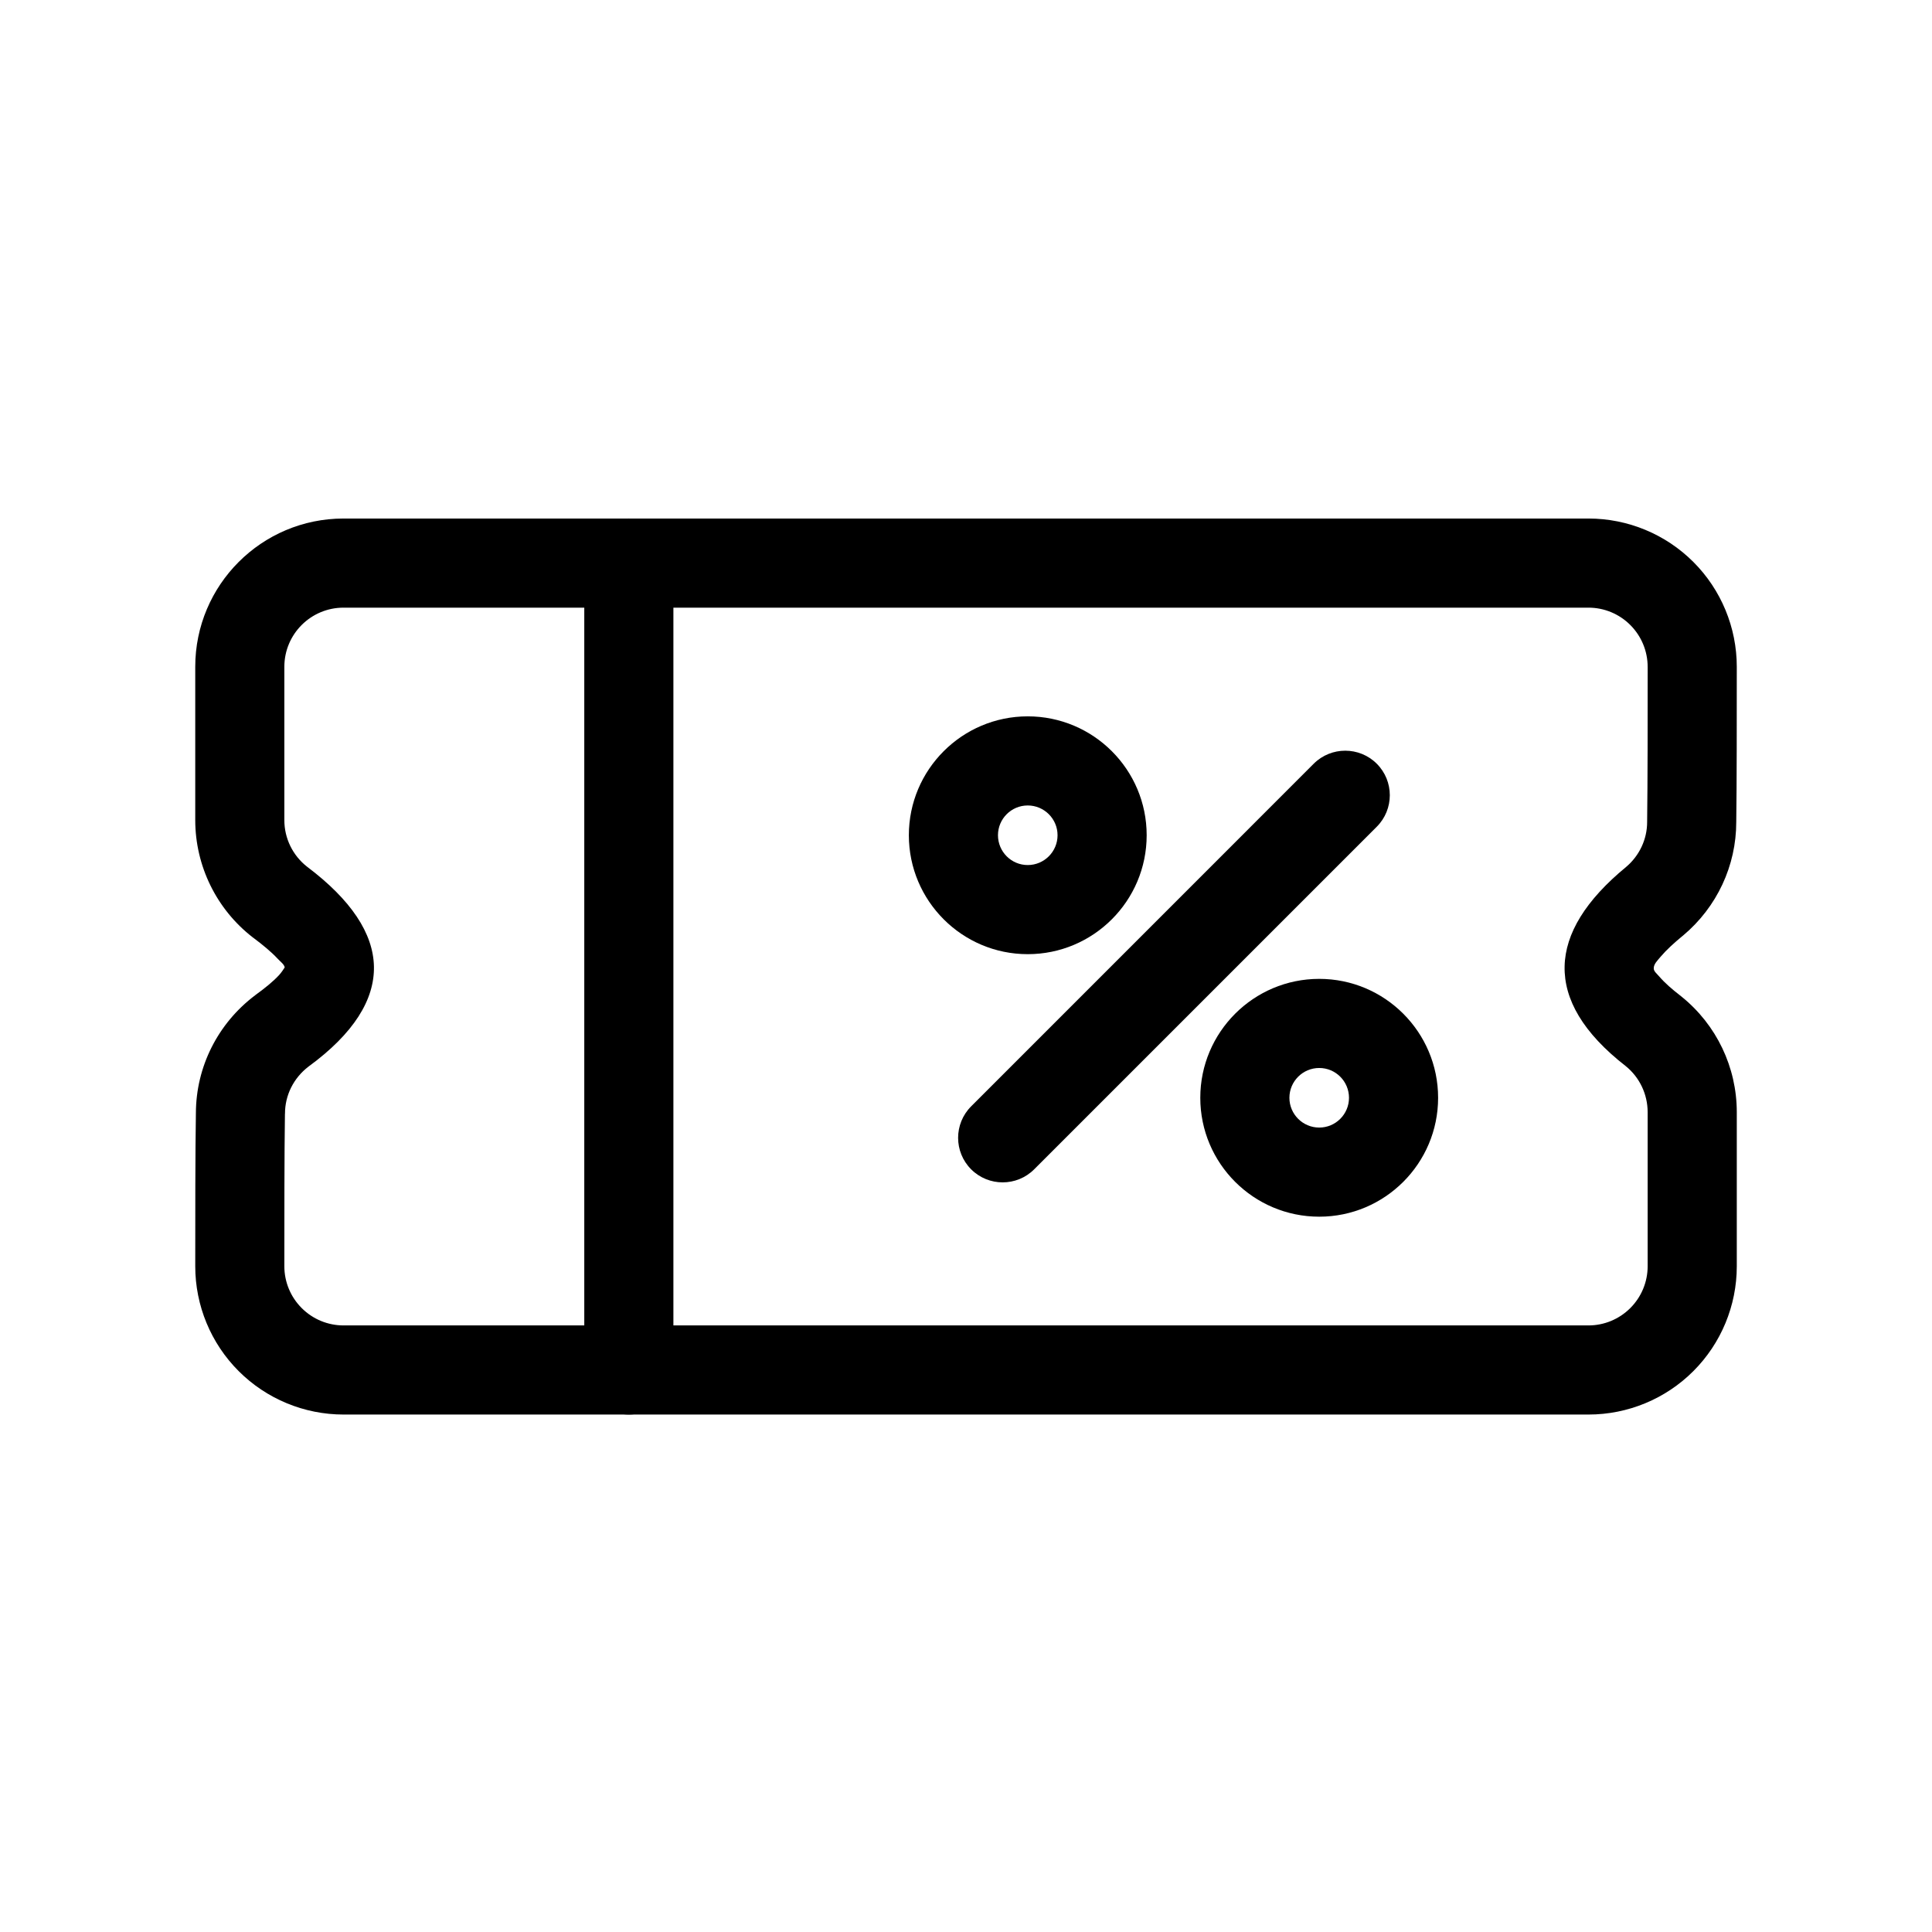 <?xml version="1.0" encoding="UTF-8"?>
<!-- Uploaded to: SVG Repo, www.svgrepo.com, Generator: SVG Repo Mixer Tools -->
<svg fill="#000000" width="800px" height="800px" version="1.1" viewBox="144 144 512 512" xmlns="http://www.w3.org/2000/svg">
 <g fill-rule="evenodd">
  <path d="m416.36 333.84c-17.383 0-31.504 14.121-31.504 31.504 0 17.398 14.121 31.52 31.504 31.52 17.398 0 31.52-14.121 31.52-31.52 0-17.383-14.121-31.504-31.52-31.504zm0 23.617c4.359 0 7.902 3.543 7.902 7.887 0 4.359-3.543 7.902-7.902 7.902s-7.887-3.543-7.887-7.902c0-4.344 3.527-7.887 7.887-7.887z"/>
  <path d="m219.45 400.38c-0.203 0.332-0.898 1.387-1.48 2.016-1.605 1.73-3.715 3.434-6.203 5.242-0.062 0.047-0.109 0.078-0.156 0.125-9.918 7.477-15.648 18.973-15.695 31.172-0.172 10.406-0.172 27.504-0.172 40.637 0 10.422 4.141 20.422 11.508 27.789 7.367 7.367 17.367 11.508 27.789 11.508h329.93c10.422 0 20.422-4.141 27.789-11.508 7.367-7.367 11.508-17.367 11.508-27.789v-40.887c-0.016-11.871-5.383-23.098-14.609-30.543-0.062-0.047-0.125-0.094-0.188-0.156-2.332-1.793-4.266-3.481-5.731-5.18-0.691-0.82-1.496-1.371-1.48-2.219 0.016-1.133 0.961-2 1.875-3.102 1.527-1.793 3.512-3.59 5.793-5.481 0.047-0.031 0.078-0.047 0.109-0.078 8.988-7.543 14.09-18.516 14.09-30.086 0.141-10.203 0.141-27.727 0.141-41.125 0-10.422-4.141-20.422-11.508-27.789-7.367-7.367-17.367-11.508-27.789-11.508h-329.93c-21.695 0-39.297 17.602-39.297 39.297v40.652c0.016 12.121 5.621 23.57 15.176 31 0.062 0.047 0.109 0.078 0.172 0.125 2.582 1.938 4.785 3.746 6.488 5.574 0.805 0.867 1.715 1.465 1.875 2.312zm361.2-79.664c0 13.289 0 30.684-0.141 40.965v0.156c0 4.566-2.031 8.91-5.559 11.902-10.707 8.801-16.137 17.648-16.312 26.371-0.172 8.723 4.848 17.586 16.215 26.434 3.668 2.977 5.777 7.445 5.793 12.172v40.855c0 4.156-1.652 8.141-4.598 11.082-2.945 2.945-6.926 4.598-11.082 4.598h-329.93c-4.156 0-8.141-1.652-11.082-4.598-2.945-2.945-4.598-6.926-4.598-11.082 0-13.02 0-29.977 0.156-40.289 0.016-0.062 0.016-0.125 0.016-0.188 0-4.848 2.281-9.398 6.188-12.406 12.09-8.832 17.555-17.805 17.383-26.574-0.188-8.723-6-17.602-17.711-26.418-3.809-2.977-6.031-7.527-6.031-12.344v-40.637c0-8.66 7.023-15.68 15.68-15.68h329.93c4.156 0 8.141 1.652 11.082 4.598 2.945 2.945 4.598 6.926 4.598 11.082z"/>
  <path d="m298.84 293.22v213.84c0 6.519 5.289 11.809 11.809 11.809 6.519 0 11.809-5.289 11.809-11.809v-213.84c0-6.519-5.289-11.809-11.809-11.809-6.519 0-11.809 5.289-11.809 11.809z"/>
  <path d="m493.61 403.41c-17.398 0-31.52 14.121-31.52 31.52 0 17.383 14.121 31.504 31.52 31.504 17.383 0 31.504-14.121 31.504-31.504 0-17.398-14.121-31.52-31.504-31.52zm0 23.617c4.359 0 7.887 3.543 7.887 7.902 0 4.344-3.527 7.887-7.887 7.887s-7.902-3.543-7.902-7.887c0-4.359 3.543-7.902 7.902-7.902z"/>
  <path d="m492.15 346.39-90.781 90.797c-4.613 4.613-4.613 12.09 0 16.703 4.598 4.598 12.09 4.598 16.688 0l90.797-90.797c4.613-4.613 4.613-12.09 0-16.703-4.613-4.598-12.09-4.598-16.703 0z"/>
 </g>
</svg>